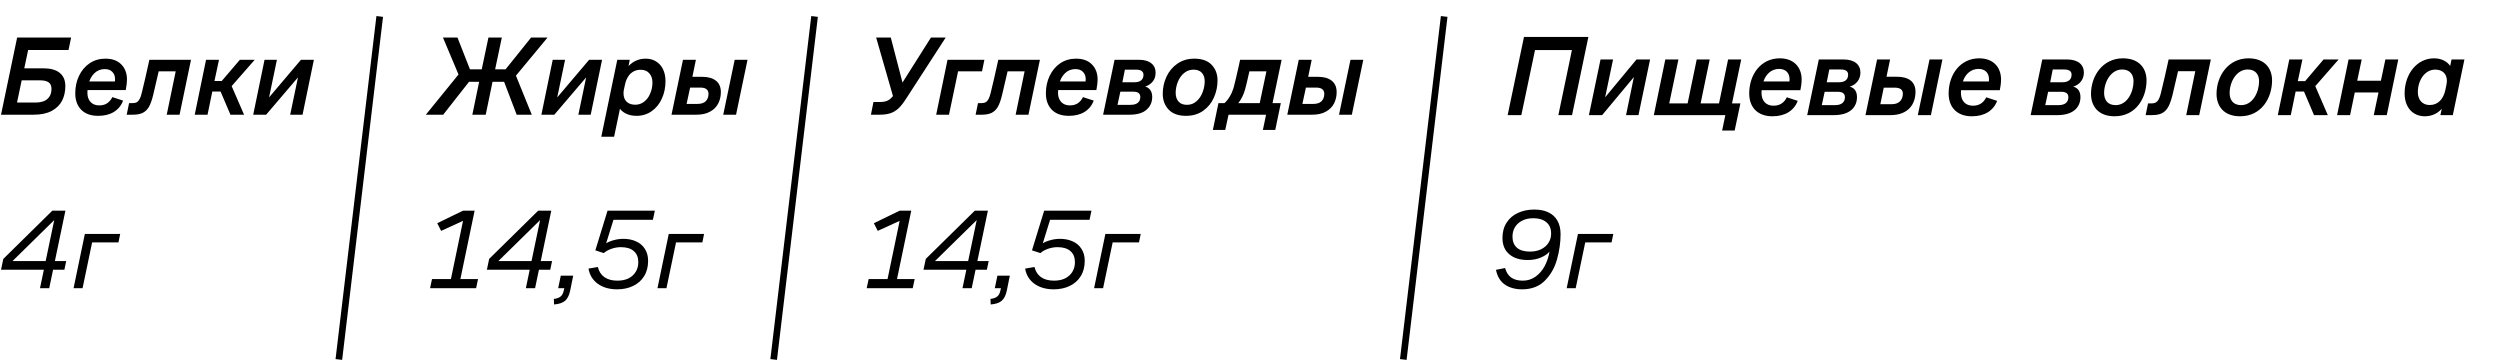 <?xml version="1.0" encoding="UTF-8"?> <svg xmlns="http://www.w3.org/2000/svg" width="152" height="22" viewBox="0 0 152 22" fill="none"><path d="M1.042 2.283H4.324L4.166 3.042H1.711L1.476 4.153H2.628C3.069 4.153 3.402 4.245 3.628 4.428C3.858 4.612 3.973 4.881 3.973 5.236C3.973 5.567 3.906 5.863 3.773 6.125C3.639 6.383 3.428 6.59 3.138 6.746C2.853 6.898 2.488 6.974 2.042 6.974H0.062L1.042 2.283ZM2.145 6.236C2.476 6.236 2.722 6.162 2.883 6.015C3.049 5.868 3.131 5.665 3.131 5.408C3.131 5.219 3.074 5.086 2.959 5.008C2.844 4.925 2.665 4.884 2.421 4.884H1.318L1.035 6.236H2.145ZM5.969 7.043C5.527 7.043 5.185 6.921 4.941 6.677C4.698 6.429 4.576 6.095 4.576 5.677C4.576 5.286 4.652 4.932 4.803 4.615C4.955 4.293 5.169 4.038 5.445 3.849C5.725 3.66 6.047 3.566 6.41 3.566C6.824 3.566 7.146 3.683 7.376 3.918C7.605 4.153 7.72 4.458 7.72 4.835C7.72 5.01 7.695 5.224 7.644 5.477H5.217L5.341 5.332C5.323 5.433 5.314 5.537 5.314 5.643C5.314 5.877 5.378 6.063 5.507 6.201C5.635 6.339 5.81 6.408 6.031 6.408C6.233 6.408 6.399 6.362 6.527 6.27C6.656 6.178 6.757 6.056 6.831 5.905L7.486 6.118C7.371 6.417 7.182 6.647 6.92 6.808C6.663 6.965 6.346 7.043 5.969 7.043ZM6.955 5.146C6.982 5.035 6.996 4.925 6.996 4.815C6.996 4.631 6.941 4.484 6.831 4.373C6.725 4.258 6.571 4.201 6.369 4.201C6.12 4.201 5.909 4.286 5.734 4.456C5.56 4.626 5.442 4.847 5.383 5.118L5.327 4.953H7.12L6.955 5.146ZM7.848 6.27H8.048C8.158 6.27 8.248 6.252 8.317 6.215C8.386 6.174 8.443 6.109 8.489 6.022C8.54 5.93 8.584 5.803 8.62 5.643C8.749 5.127 8.903 4.458 9.082 3.635H11.613L10.917 6.974H10.137L10.682 4.339H9.648C9.533 4.822 9.42 5.304 9.31 5.787C9.236 6.091 9.151 6.328 9.055 6.498C8.958 6.663 8.832 6.785 8.675 6.863C8.524 6.937 8.324 6.974 8.076 6.974H7.703L7.848 6.27ZM12.528 3.635H13.315L13.039 4.925H13.48L14.584 3.635H15.487L13.921 5.422L14.004 5.049L14.839 6.974H14.011L13.411 5.567H12.908L12.618 6.974H11.839L12.528 3.635ZM16.084 3.635H16.836L16.326 6.084H16.222L18.298 3.635H19.084L18.395 6.974H17.643L18.146 4.566H18.236L16.181 6.974H15.395L16.084 3.635Z" fill="black"></path><path d="M23.087 1L20.602 21.857" stroke="black" stroke-width="0.404"></path><path d="M27.987 4.394L27.966 4.739L26.932 2.283H27.815L28.573 4.215H29.29L29.697 2.283H30.511L30.104 4.215H30.739L32.29 2.283H33.29L31.283 4.704L31.263 4.339L32.332 6.974H31.414L30.649 4.973H29.946L29.532 6.974H28.718L29.132 4.973H28.518L26.946 6.974H25.891L27.987 4.394ZM33.605 3.635H34.357L33.846 6.084H33.743L35.819 3.635H36.605L35.915 6.974H35.164L35.667 4.566H35.757L33.702 6.974H32.916L33.605 3.635ZM37.531 3.635H38.29L38.18 4.194L38.145 4.104C38.26 3.948 38.414 3.819 38.607 3.718C38.8 3.617 39.016 3.566 39.255 3.566C39.494 3.566 39.704 3.621 39.883 3.732C40.067 3.842 40.209 4.001 40.31 4.208C40.412 4.415 40.462 4.656 40.462 4.932C40.462 5.318 40.389 5.672 40.242 5.994C40.099 6.316 39.892 6.571 39.621 6.76C39.354 6.949 39.046 7.043 38.697 7.043C38.439 7.043 38.216 6.992 38.028 6.891C37.839 6.79 37.706 6.663 37.628 6.512L37.718 6.498L37.338 8.312H36.559L37.531 3.635ZM38.628 6.367C38.825 6.367 39.002 6.307 39.159 6.187C39.32 6.063 39.444 5.898 39.531 5.691C39.623 5.479 39.669 5.254 39.669 5.015C39.669 4.785 39.605 4.599 39.476 4.456C39.352 4.314 39.179 4.242 38.959 4.242C38.784 4.242 38.632 4.279 38.504 4.353C38.375 4.426 38.269 4.53 38.187 4.663C38.104 4.792 38.044 4.941 38.007 5.111L37.931 5.456C37.899 5.626 37.904 5.783 37.945 5.925C37.986 6.063 38.065 6.171 38.18 6.25C38.299 6.328 38.449 6.367 38.628 6.367ZM41.525 3.635H42.311L42.097 4.67H42.683C43.047 4.67 43.327 4.748 43.525 4.904C43.727 5.061 43.828 5.293 43.828 5.601C43.828 5.854 43.775 6.084 43.669 6.291C43.564 6.498 43.398 6.663 43.173 6.788C42.952 6.912 42.674 6.974 42.339 6.974H40.828L41.525 3.635ZM42.401 6.318C42.63 6.318 42.801 6.263 42.911 6.153C43.021 6.038 43.077 5.889 43.077 5.705C43.077 5.58 43.035 5.486 42.952 5.422C42.874 5.357 42.748 5.325 42.573 5.325H41.959L41.745 6.318H42.401ZM44.669 3.635H45.449L44.752 6.974H43.973L44.669 3.635Z" fill="black"></path><path d="M49.525 1L47.039 21.857" stroke="black" stroke-width="0.404"></path><path d="M87.806 1L85.32 21.857" stroke="black" stroke-width="0.404"></path><path d="M53.105 6.201H53.512C53.728 6.201 53.896 6.164 54.015 6.091C54.139 6.017 54.27 5.886 54.408 5.698L54.567 5.463L54.367 6.098L53.27 2.283H54.16L54.912 5.173H54.774L56.601 2.283H57.498L55.091 6.001C54.93 6.254 54.776 6.45 54.629 6.588C54.482 6.725 54.319 6.824 54.139 6.884C53.96 6.944 53.739 6.974 53.477 6.974H52.953L53.105 6.201ZM57.61 3.635H59.851L59.706 4.339H58.251L57.699 6.974H56.92L57.61 3.635ZM59.462 6.27H59.661C59.772 6.27 59.861 6.252 59.93 6.215C59.999 6.174 60.057 6.109 60.103 6.022C60.153 5.93 60.197 5.803 60.234 5.643C60.362 5.127 60.517 4.458 60.696 3.635H63.227L62.53 6.974H61.751L62.296 4.339H61.261C61.146 4.822 61.034 5.304 60.923 5.787C60.85 6.091 60.765 6.328 60.668 6.498C60.572 6.663 60.445 6.785 60.289 6.863C60.137 6.937 59.937 6.974 59.689 6.974H59.317L59.462 6.27ZM64.983 7.043C64.542 7.043 64.2 6.921 63.956 6.677C63.712 6.429 63.59 6.095 63.59 5.677C63.59 5.286 63.666 4.932 63.818 4.615C63.97 4.293 64.183 4.038 64.459 3.849C64.74 3.66 65.061 3.566 65.425 3.566C65.838 3.566 66.16 3.683 66.39 3.918C66.62 4.153 66.735 4.458 66.735 4.835C66.735 5.01 66.71 5.224 66.659 5.477H64.232L64.356 5.332C64.337 5.433 64.328 5.537 64.328 5.643C64.328 5.877 64.392 6.063 64.521 6.201C64.65 6.339 64.825 6.408 65.045 6.408C65.248 6.408 65.413 6.362 65.542 6.27C65.671 6.178 65.772 6.056 65.845 5.905L66.501 6.118C66.385 6.417 66.197 6.647 65.935 6.808C65.677 6.965 65.36 7.043 64.983 7.043ZM65.969 5.146C65.997 5.035 66.011 4.925 66.011 4.815C66.011 4.631 65.956 4.484 65.845 4.373C65.74 4.258 65.586 4.201 65.383 4.201C65.135 4.201 64.924 4.286 64.749 4.456C64.574 4.626 64.457 4.847 64.397 5.118L64.342 4.953H66.135L65.969 5.146ZM67.765 3.635H69.255C69.576 3.635 69.825 3.706 69.999 3.849C70.174 3.987 70.261 4.178 70.261 4.422C70.261 4.679 70.172 4.891 69.993 5.056C69.813 5.222 69.595 5.302 69.337 5.298L69.351 5.229C69.59 5.229 69.767 5.288 69.882 5.408C69.997 5.528 70.055 5.688 70.055 5.891C70.055 6.208 69.94 6.468 69.71 6.67C69.485 6.873 69.138 6.974 68.669 6.974H67.069L67.765 3.635ZM68.737 6.374C68.935 6.374 69.082 6.332 69.179 6.25C69.28 6.167 69.331 6.049 69.331 5.898C69.331 5.792 69.296 5.711 69.227 5.656C69.158 5.601 69.05 5.574 68.903 5.574H68.117L67.945 6.374H68.737ZM68.979 5.001C69.158 5.001 69.294 4.962 69.386 4.884C69.478 4.801 69.524 4.688 69.524 4.546C69.524 4.445 69.487 4.369 69.413 4.318C69.344 4.263 69.234 4.235 69.082 4.235H68.393L68.241 5.001H68.979ZM72.109 7.043C71.644 7.043 71.293 6.916 71.053 6.663C70.814 6.41 70.695 6.089 70.695 5.698C70.695 5.334 70.771 4.989 70.922 4.663C71.074 4.336 71.295 4.072 71.585 3.87C71.879 3.667 72.221 3.566 72.612 3.566C73.076 3.566 73.428 3.69 73.667 3.939C73.906 4.187 74.026 4.504 74.026 4.891C74.026 5.254 73.952 5.601 73.805 5.932C73.662 6.259 73.446 6.525 73.157 6.732C72.867 6.939 72.518 7.043 72.109 7.043ZM72.171 6.374C72.391 6.374 72.582 6.302 72.743 6.16C72.909 6.017 73.033 5.836 73.115 5.615C73.203 5.39 73.246 5.164 73.246 4.939C73.246 4.727 73.189 4.557 73.074 4.428C72.959 4.3 72.789 4.235 72.564 4.235C72.348 4.235 72.157 4.304 71.991 4.442C71.826 4.58 71.699 4.76 71.612 4.98C71.525 5.196 71.481 5.419 71.481 5.649C71.481 5.866 71.538 6.04 71.653 6.174C71.768 6.307 71.941 6.374 72.171 6.374ZM74.081 6.27H74.446C74.566 6.164 74.671 6.033 74.763 5.877C74.86 5.721 74.938 5.546 74.998 5.353C75.072 5.077 75.173 4.654 75.301 4.084C75.334 3.936 75.366 3.787 75.398 3.635H77.922L77.37 6.27H77.874L77.536 7.898H76.784L76.977 6.974H74.695L74.495 7.898H73.743L74.081 6.27ZM76.591 6.27L76.998 4.339H75.963C75.835 4.914 75.747 5.279 75.701 5.436C75.614 5.753 75.476 6.031 75.288 6.27H76.591ZM78.965 3.635H79.751L79.537 4.67H80.123C80.486 4.67 80.767 4.748 80.964 4.904C81.167 5.061 81.268 5.293 81.268 5.601C81.268 5.854 81.215 6.084 81.109 6.291C81.004 6.498 80.838 6.663 80.613 6.788C80.392 6.912 80.114 6.974 79.778 6.974H78.268L78.965 3.635ZM79.84 6.319C80.07 6.319 80.24 6.263 80.351 6.153C80.461 6.038 80.516 5.889 80.516 5.705C80.516 5.58 80.475 5.486 80.392 5.422C80.314 5.357 80.187 5.325 80.013 5.325H79.399L79.185 6.319H79.84ZM82.109 3.635H82.888L82.192 6.974H81.413L82.109 3.635Z" fill="black"></path><path d="M26.266 16.967H27.416L28.178 13.302L28.337 13.344L26.82 14.037L26.584 13.572L28.15 12.81H28.857L27.991 16.967H29.065L28.947 17.521H26.148L26.266 16.967ZM32.893 13.115L33.074 13.15L30.025 16.143L30.046 15.873H33.566L33.455 16.399H29.602L29.741 15.741L32.72 12.81H33.517L32.533 17.521H31.972L32.893 13.115ZM33.674 18.173C33.849 18.154 33.983 18.108 34.075 18.034C34.168 17.965 34.233 17.852 34.269 17.695L34.311 17.521H33.937L34.096 16.759H34.851L34.664 17.681C34.604 17.963 34.5 18.166 34.353 18.291C34.205 18.415 33.983 18.489 33.687 18.512L33.674 18.173ZM37.52 17.591C37.049 17.591 36.657 17.478 36.343 17.251C36.033 17.025 35.846 16.718 35.781 16.33L36.35 16.233C36.414 16.501 36.546 16.706 36.745 16.849C36.948 16.993 37.213 17.064 37.541 17.064C37.8 17.064 38.024 17.018 38.213 16.926C38.403 16.829 38.548 16.697 38.65 16.531C38.756 16.36 38.809 16.163 38.809 15.942C38.809 15.651 38.719 15.427 38.539 15.27C38.359 15.108 38.096 15.027 37.749 15.027C37.56 15.027 37.37 15.06 37.181 15.124C36.992 15.189 36.834 15.277 36.71 15.388L36.197 15.221L36.938 12.81H39.814L39.696 13.364H37.23L37.333 13.254L36.807 14.944L36.696 14.903C36.839 14.783 37.019 14.69 37.236 14.625C37.458 14.556 37.68 14.521 37.901 14.521C38.197 14.521 38.458 14.575 38.684 14.681C38.911 14.783 39.086 14.935 39.211 15.138C39.34 15.337 39.405 15.577 39.405 15.859C39.405 16.228 39.322 16.542 39.156 16.801C38.994 17.06 38.77 17.256 38.483 17.39C38.202 17.524 37.881 17.591 37.52 17.591ZM40.66 14.224H42.808L42.704 14.736H41.103L40.521 17.521H39.974L40.66 14.224Z" fill="black"></path><path d="M3.353 13.115L3.533 13.15L0.485 16.143L0.506 15.873H4.025L3.915 16.399H0.062L0.201 15.741L3.18 12.81H3.977L2.993 17.521H2.432L3.353 13.115ZM5.159 14.224H7.307L7.203 14.736H5.602L5.02 17.521H4.473L5.159 14.224Z" fill="black"></path><path d="M52.813 16.967H53.963L54.725 13.302L54.884 13.344L53.367 14.037L53.131 13.572L54.697 12.81H55.404L54.538 16.967H55.612L55.494 17.521H52.695L52.813 16.967ZM59.44 13.115L59.62 13.15L56.572 16.143L56.593 15.873H60.112L60.002 16.399H56.149L56.288 15.741L59.267 12.81H60.064L59.08 17.521H58.519L59.44 13.115ZM60.221 18.173C60.396 18.154 60.53 18.108 60.622 18.034C60.715 17.965 60.779 17.852 60.816 17.695L60.858 17.521H60.484L60.643 16.759H61.398L61.211 17.681C61.151 17.963 61.047 18.166 60.899 18.291C60.752 18.415 60.53 18.489 60.234 18.512L60.221 18.173ZM64.067 17.591C63.596 17.591 63.204 17.478 62.889 17.251C62.58 17.025 62.393 16.718 62.328 16.33L62.896 16.233C62.961 16.501 63.093 16.706 63.291 16.849C63.495 16.993 63.76 17.064 64.088 17.064C64.347 17.064 64.571 17.018 64.76 16.926C64.95 16.829 65.095 16.697 65.197 16.531C65.303 16.36 65.356 16.163 65.356 15.942C65.356 15.651 65.266 15.427 65.086 15.27C64.906 15.108 64.642 15.027 64.296 15.027C64.107 15.027 63.917 15.06 63.728 15.124C63.538 15.189 63.381 15.277 63.257 15.388L62.744 15.221L63.485 12.81H66.361L66.243 13.364H63.776L63.88 13.254L63.354 14.944L63.243 14.903C63.386 14.783 63.566 14.69 63.783 14.625C64.005 14.556 64.227 14.521 64.448 14.521C64.744 14.521 65.005 14.575 65.231 14.681C65.458 14.783 65.633 14.935 65.758 15.138C65.887 15.337 65.952 15.577 65.952 15.859C65.952 16.228 65.869 16.542 65.702 16.801C65.541 17.06 65.317 17.256 65.03 17.39C64.749 17.524 64.428 17.591 64.067 17.591ZM67.207 14.224H69.355L69.251 14.736H67.65L67.068 17.521H66.521L67.207 14.224Z" fill="black"></path><path d="M92.541 17.591C92.13 17.591 91.784 17.496 91.502 17.307C91.22 17.113 91.038 16.812 90.954 16.406L91.509 16.295C91.583 16.558 91.707 16.752 91.883 16.877C92.063 17.002 92.299 17.064 92.59 17.064C92.876 17.064 93.132 16.983 93.359 16.822C93.585 16.66 93.77 16.448 93.913 16.184C94.056 15.916 94.155 15.621 94.211 15.297C94.086 15.445 93.906 15.568 93.67 15.665C93.435 15.762 93.169 15.81 92.874 15.81C92.573 15.81 92.308 15.759 92.077 15.658C91.846 15.552 91.666 15.399 91.536 15.2C91.412 14.997 91.349 14.755 91.349 14.473C91.349 14.104 91.435 13.789 91.606 13.531C91.777 13.268 92.008 13.071 92.299 12.942C92.59 12.808 92.918 12.741 93.282 12.741C93.615 12.741 93.899 12.796 94.135 12.907C94.375 13.018 94.559 13.187 94.689 13.413C94.818 13.635 94.883 13.909 94.883 14.237C94.883 14.745 94.811 15.254 94.668 15.762C94.529 16.27 94.285 16.702 93.934 17.057C93.587 17.413 93.123 17.591 92.541 17.591ZM93.019 15.297C93.273 15.297 93.497 15.251 93.691 15.159C93.89 15.062 94.042 14.93 94.148 14.764C94.255 14.598 94.308 14.411 94.308 14.203C94.308 13.898 94.211 13.667 94.017 13.51C93.827 13.348 93.564 13.268 93.227 13.268C92.968 13.268 92.744 13.316 92.555 13.413C92.365 13.505 92.218 13.637 92.112 13.808C92.01 13.974 91.959 14.168 91.959 14.39C91.959 14.676 92.049 14.9 92.229 15.062C92.409 15.219 92.673 15.297 93.019 15.297ZM95.94 14.224H98.088L97.984 14.736H96.383L95.802 17.521H95.254L95.94 14.224Z" fill="black"></path><path d="M91.665 7L92.658 2.246H96.573L95.58 7H94.748L95.573 3.043H93.329L92.497 7H91.665ZM97.41 7H96.606L97.312 3.616H98.074L97.592 5.916L99.5 3.616H100.325L99.619 7H98.864L99.339 4.686L97.41 7ZM105.865 3.616L105.306 6.287H105.816L105.467 7.937H104.705L104.9 7H100.552L101.251 3.616H102.048L101.489 6.287H102.607L103.16 3.616H103.95L103.397 6.287H104.516L105.068 3.616H105.865ZM109.463 5.483H107.107C107.1 5.539 107.1 5.595 107.1 5.651C107.1 6.126 107.372 6.427 107.827 6.427C108.274 6.427 108.505 6.189 108.638 5.916L109.302 6.133C109.071 6.734 108.533 7.07 107.764 7.07C106.848 7.07 106.352 6.511 106.352 5.686C106.352 4.504 107.079 3.546 108.211 3.546C109.078 3.546 109.54 4.099 109.54 4.833C109.54 5.057 109.505 5.28 109.463 5.483ZM108.169 4.19C107.701 4.19 107.365 4.511 107.219 4.952H108.798C108.805 4.903 108.805 4.854 108.805 4.812C108.805 4.455 108.589 4.19 108.169 4.19ZM109.878 7L110.584 3.616H112.094C112.751 3.616 113.114 3.924 113.114 4.413C113.114 4.84 112.842 5.161 112.464 5.266C112.779 5.35 112.905 5.595 112.905 5.902C112.905 6.49 112.506 7 111.5 7H109.878ZM111.919 4.225H111.22L111.066 5.001H111.814C112.192 5.001 112.366 4.819 112.366 4.539C112.366 4.343 112.234 4.225 111.919 4.225ZM111.737 5.581H110.94L110.765 6.392H111.569C111.982 6.392 112.171 6.203 112.171 5.909C112.171 5.693 112.031 5.581 111.737 5.581ZM116.602 7L117.315 3.616H118.098L117.399 7H116.602ZM113.421 7L114.127 3.616H114.917L114.7 4.665H115.323C116.064 4.665 116.462 4.98 116.462 5.581C116.462 6.322 116.036 7 114.931 7H113.421ZM115.19 5.329H114.533L114.323 6.336H115.015C115.518 6.336 115.693 6.014 115.693 5.693C115.693 5.462 115.546 5.329 115.19 5.329ZM121.588 5.483H119.232C119.225 5.539 119.225 5.595 119.225 5.651C119.225 6.126 119.497 6.427 119.952 6.427C120.399 6.427 120.63 6.189 120.763 5.916L121.427 6.133C121.196 6.734 120.658 7.07 119.889 7.07C118.973 7.07 118.477 6.511 118.477 5.686C118.477 4.504 119.204 3.546 120.336 3.546C121.203 3.546 121.664 4.099 121.664 4.833C121.664 5.057 121.629 5.28 121.588 5.483ZM120.294 4.19C119.826 4.19 119.49 4.511 119.343 4.952H120.923C120.93 4.903 120.93 4.854 120.93 4.812C120.93 4.455 120.714 4.19 120.294 4.19ZM123.464 7L124.17 3.616H125.68C126.337 3.616 126.7 3.924 126.7 4.413C126.7 4.84 126.428 5.161 126.05 5.266C126.365 5.35 126.491 5.595 126.491 5.902C126.491 6.49 126.092 7 125.085 7H123.464ZM125.505 4.225H124.806L124.652 5.001H125.4C125.778 5.001 125.952 4.819 125.952 4.539C125.952 4.343 125.819 4.225 125.505 4.225ZM125.323 5.581H124.526L124.351 6.392H125.155C125.568 6.392 125.757 6.203 125.757 5.909C125.757 5.693 125.617 5.581 125.323 5.581ZM128.566 7.07C127.566 7.07 127.133 6.441 127.133 5.707C127.133 4.63 127.832 3.546 129.076 3.546C130.062 3.546 130.509 4.155 130.509 4.889C130.509 5.937 129.88 7.07 128.566 7.07ZM128.629 6.392C129.342 6.392 129.719 5.595 129.719 4.938C129.719 4.539 129.503 4.225 129.027 4.225C128.342 4.225 127.93 4.98 127.93 5.658C127.93 6.07 128.139 6.392 128.629 6.392ZM131.384 5.651C131.516 5.133 131.74 4.141 131.852 3.616H134.418L133.712 7H132.922L133.474 4.329H132.425C132.313 4.805 132.167 5.434 132.083 5.798C131.859 6.685 131.586 7 130.831 7H130.454L130.601 6.287H130.803C131.132 6.287 131.265 6.133 131.384 5.651ZM136.199 7.07C135.199 7.07 134.765 6.441 134.765 5.707C134.765 4.63 135.465 3.546 136.709 3.546C137.695 3.546 138.142 4.155 138.142 4.889C138.142 5.937 137.513 7.07 136.199 7.07ZM136.262 6.392C136.975 6.392 137.352 5.595 137.352 4.938C137.352 4.539 137.135 4.225 136.66 4.225C135.975 4.225 135.562 4.98 135.562 5.658C135.562 6.07 135.772 6.392 136.262 6.392ZM138.49 7L139.189 3.616H139.986L139.707 4.931H140.154L141.272 3.616H142.188L140.769 5.238L141.531 7H140.692L140.084 5.567H139.574L139.28 7H138.49ZM142.095 7L142.794 3.616H143.591L143.318 4.91H144.758L145.031 3.616H145.814L145.115 7H144.325L144.612 5.623H143.171L142.885 7H142.095ZM148.376 7L148.46 6.609C148.236 6.874 147.879 7.07 147.432 7.07C146.705 7.07 146.201 6.539 146.201 5.679C146.201 4.504 146.943 3.546 147.991 3.546C148.481 3.546 148.809 3.77 148.97 4.008L149.054 3.616H149.837L149.131 7H148.376ZM148.676 5.483L148.746 5.14C148.858 4.637 148.606 4.232 148.061 4.232C147.432 4.232 147.005 4.882 147.005 5.602C147.005 6.07 147.278 6.385 147.725 6.385C148.243 6.385 148.557 6.014 148.676 5.483Z" fill="black"></path></svg> 